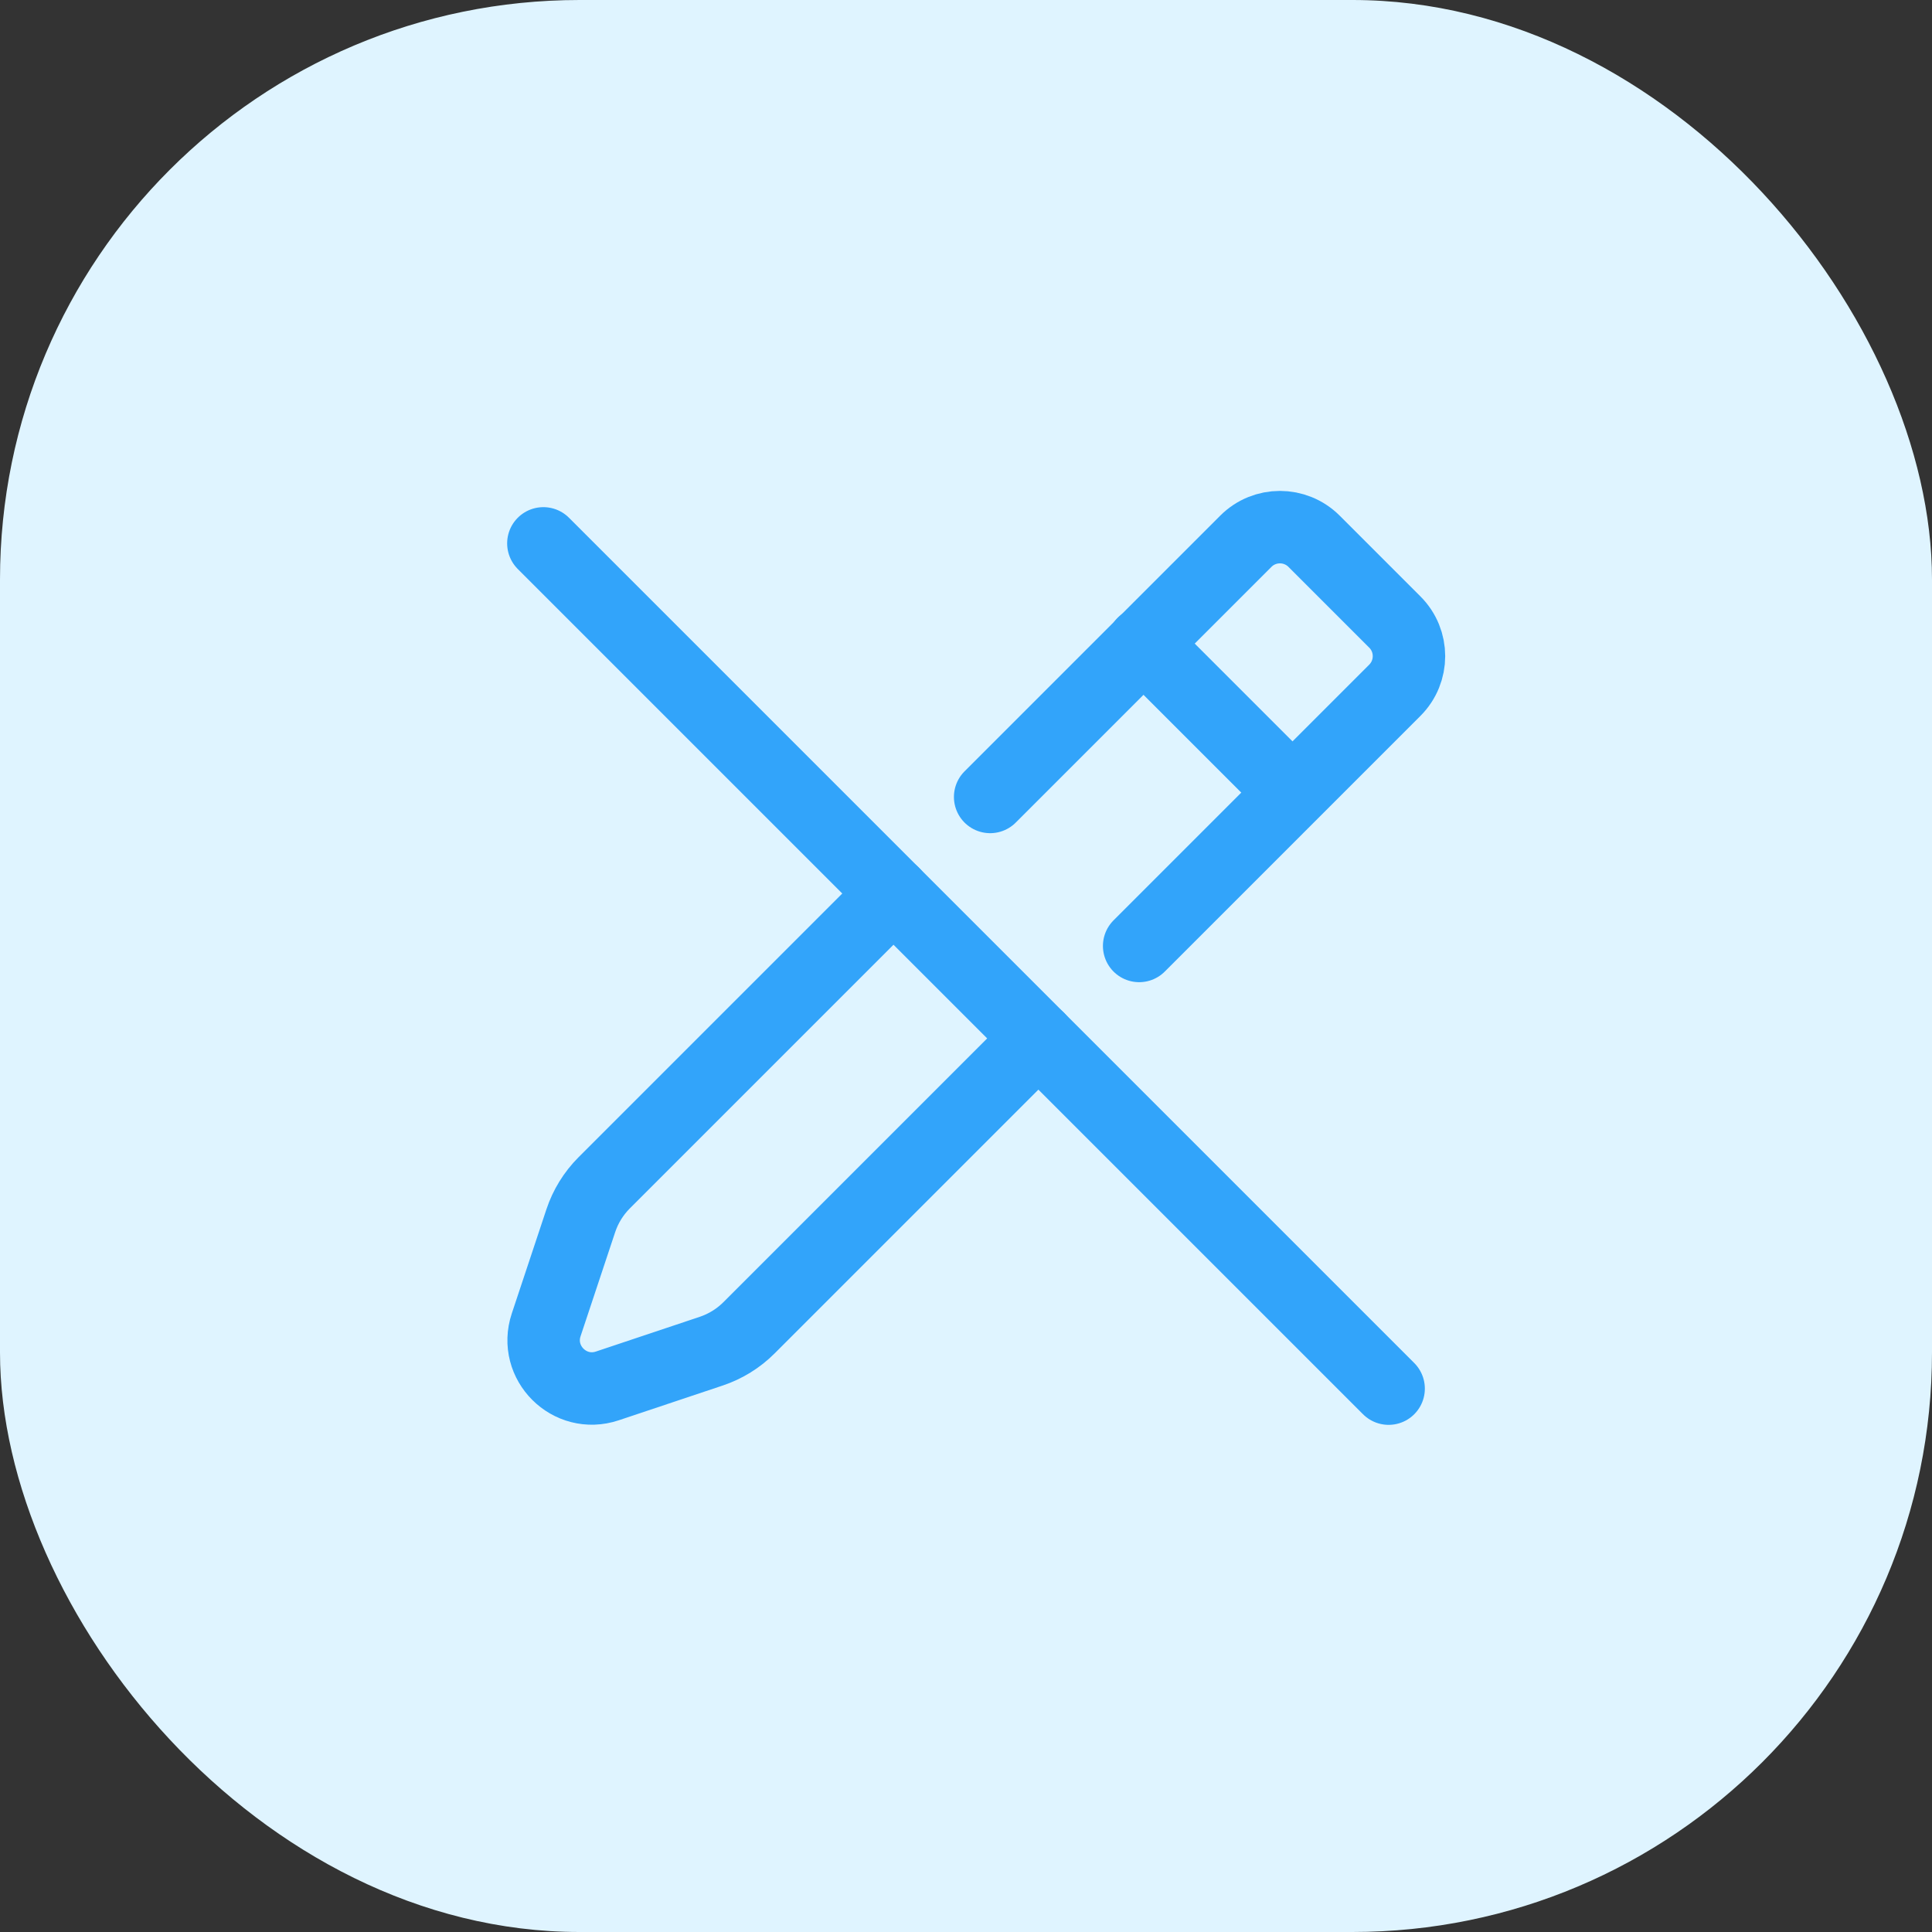 <svg width="40" height="40" viewBox="0 0 40 40" fill="none" xmlns="http://www.w3.org/2000/svg">
<rect x="0" y="0" width="40" height="40" fill="#333333" stroke="none"/>
<rect width="40" height="40" rx="12" fill="#DFF4FF"/>
<path d="M21.499 21.499L15.507 27.491C15.288 27.71 15.021 27.875 14.727 27.974L12.574 28.694C11.792 28.955 11.048 28.212 11.308 27.43L12.025 25.273C12.123 24.978 12.289 24.709 12.509 24.489L18.499 18.499" stroke="#32A4FA" stroke-width="1.5" stroke-linecap="round" stroke-linejoin="round"/>
<path d="M26.67 16.32L23.67 13.32" stroke="#32A4FA" stroke-width="1.5" stroke-linecap="round" stroke-linejoin="round"/>
<path d="M11.25 11.25L28.75 28.75" stroke="#32A4FA" stroke-width="1.5" stroke-linecap="round" stroke-linejoin="round"/>
<path d="M23.585 19.585L28.878 14.292C29.269 13.901 29.269 13.268 28.878 12.878L27.207 11.207C26.816 10.816 26.183 10.816 25.793 11.207L20.5 16.5" stroke="#32A4FA" stroke-width="1.5" stroke-linecap="round" stroke-linejoin="round"/>
</svg>
